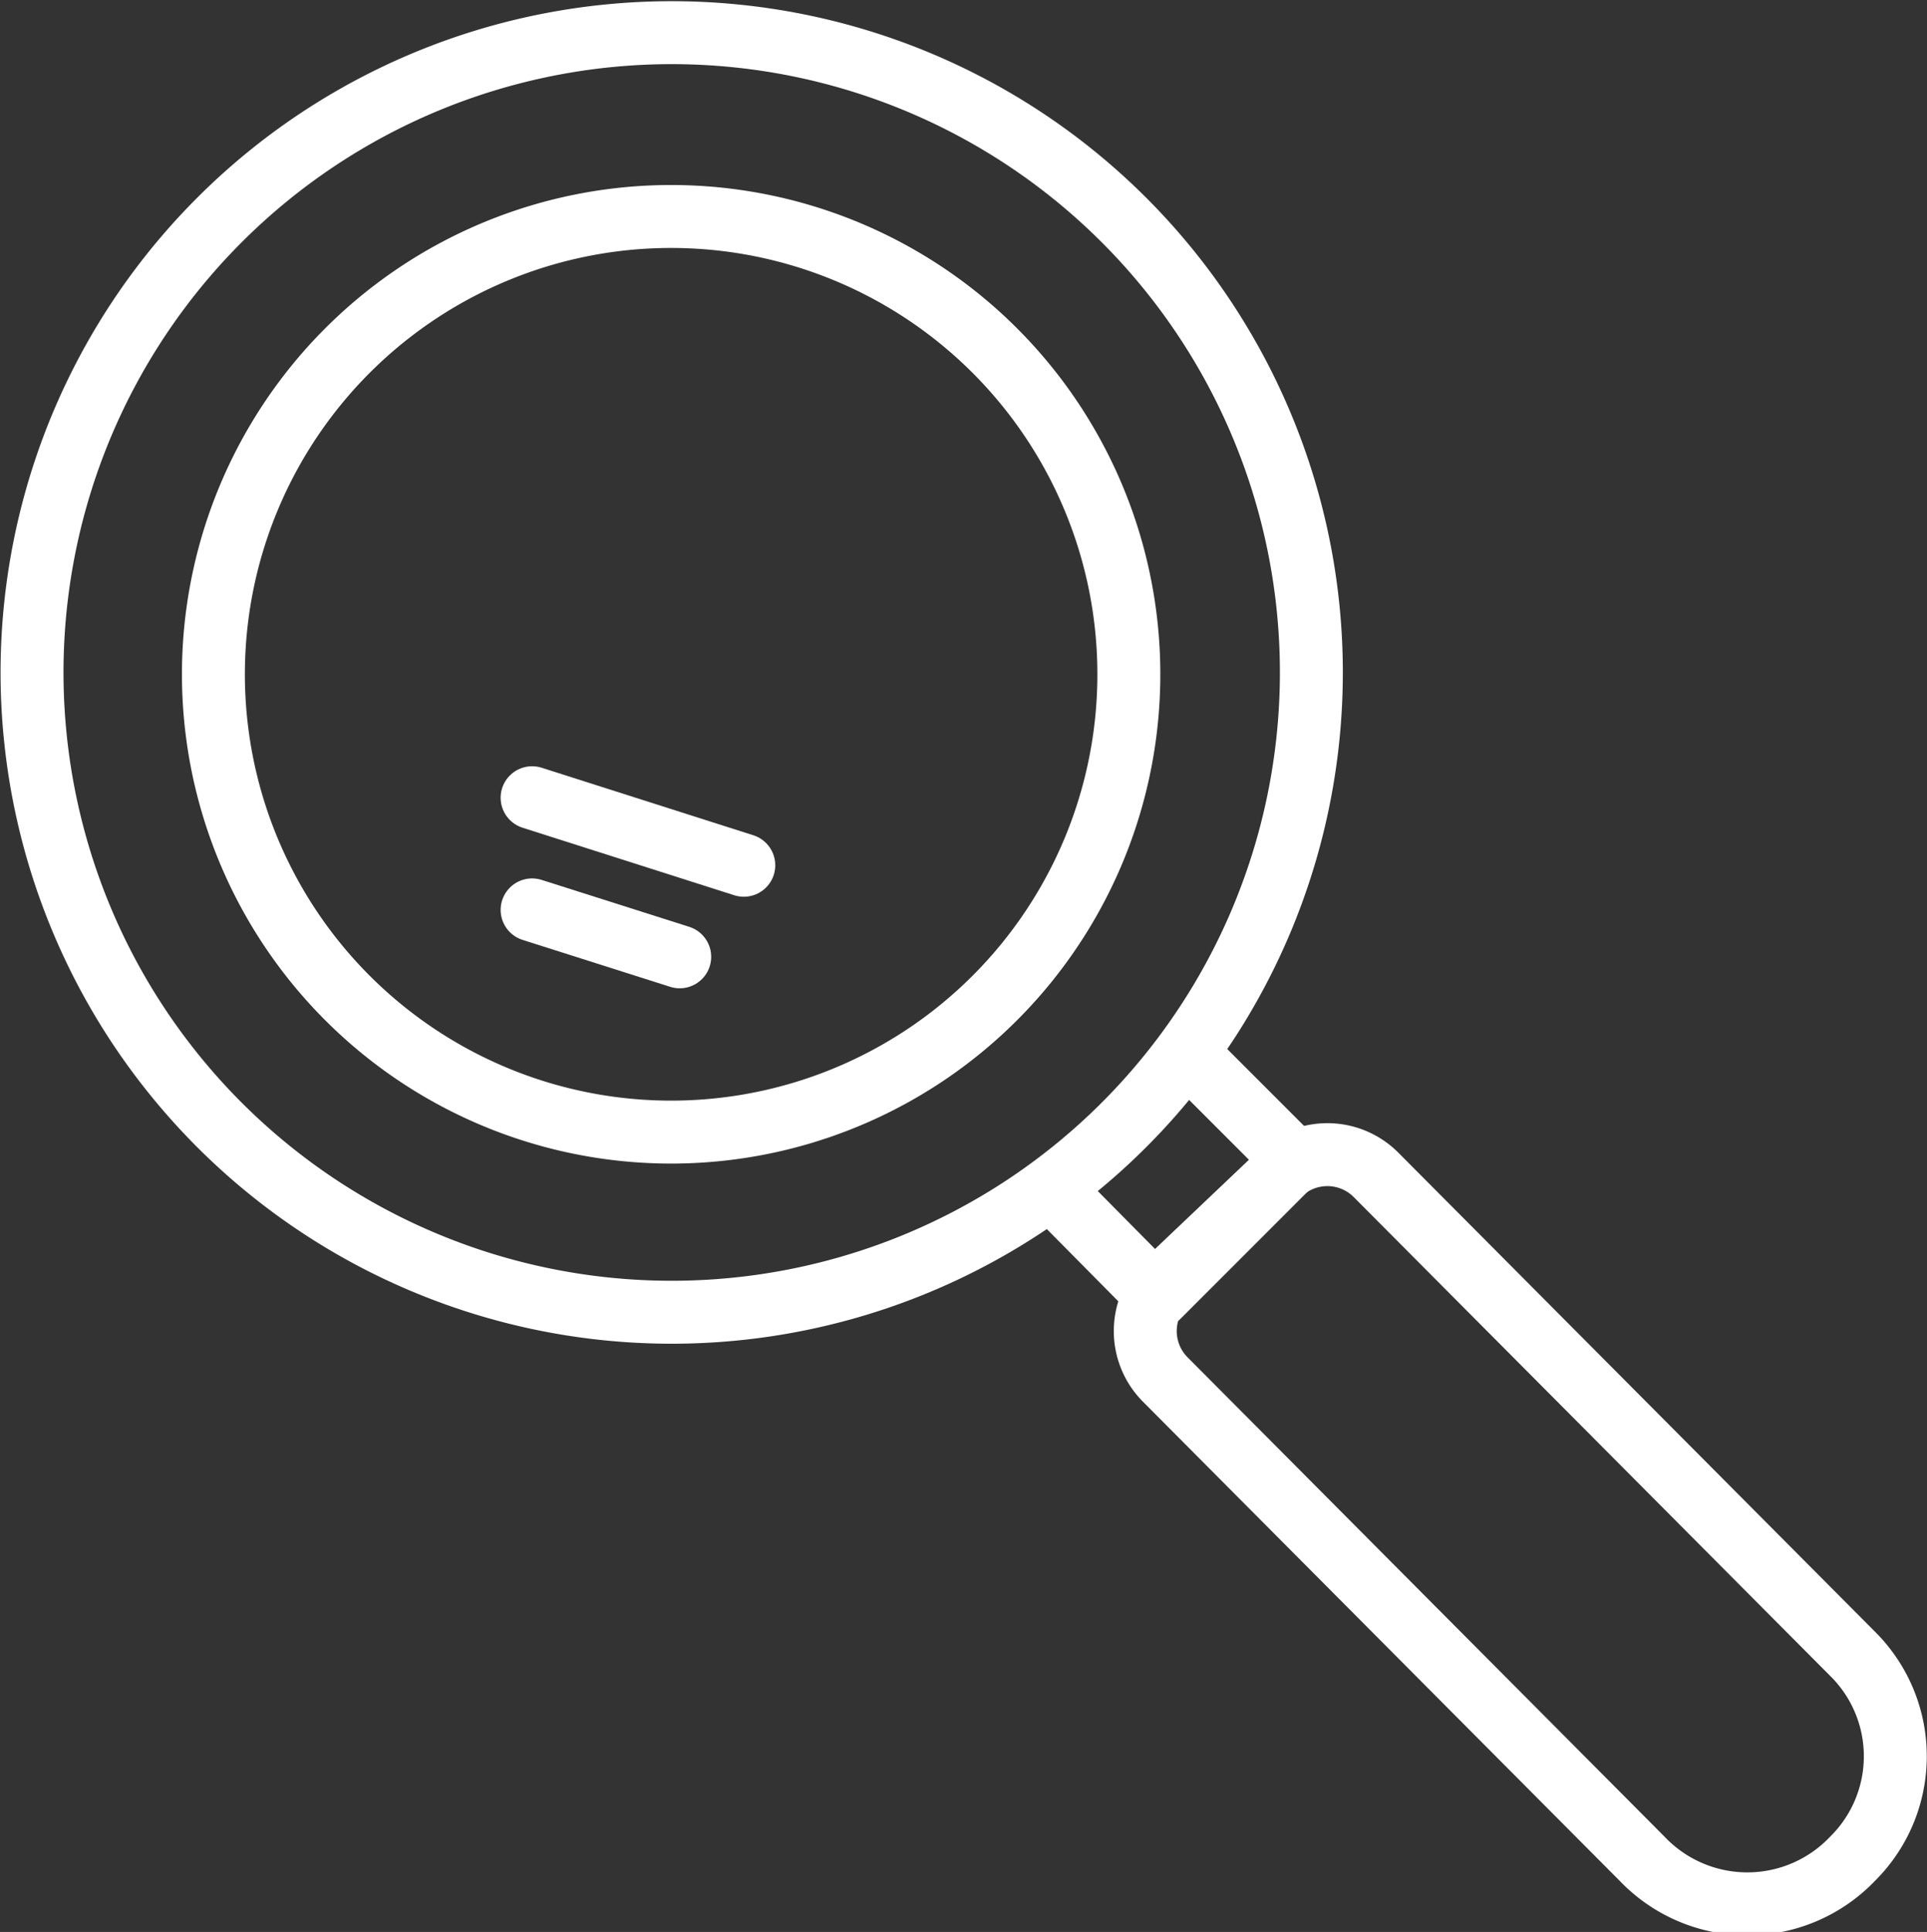 <svg id="Calque_1" data-name="Calque 1" xmlns="http://www.w3.org/2000/svg" viewBox="0 0 16.84 16.88"><rect x="0" y="0" width="16.84" height="16.88" fill="#333333" stroke="none"/><defs><style>.cls-1{fill:none;stroke:#fff;stroke-linecap:round;stroke-linejoin:round;stroke-width:0.55px;}</style></defs><title>search-icon</title><path class="cls-1" d="M15.36,10a4,4,0,1,1-5.59,0A4,4,0,0,1,15.36,10Z" transform="translate(-6.7 -6.97)"/><path class="cls-1" d="M16.52,8.89a5.59,5.59,0,1,1-7.9,0A5.59,5.59,0,0,1,16.52,8.89Z" transform="translate(-6.7 -6.97)"/><polyline class="cls-1" points="9.19 10.39 10.12 11.33 11.31 10.14 10.38 9.21"/><path class="cls-1" d="M22.89,23.21h0a1.26,1.26,0,0,0,0-1.79l-4.17-4.19a.6.6,0,0,0-.84,0l-1,.95a.6.6,0,0,0,0,.84l4.17,4.19A1.27,1.27,0,0,0,22.89,23.21Z" transform="translate(-6.7 -6.97)"/><line class="cls-1" x1="4.65" y1="6.97" x2="6.5" y2="7.56"/><line class="cls-1" x1="4.65" y1="7.95" x2="5.94" y2="8.36"/></svg>